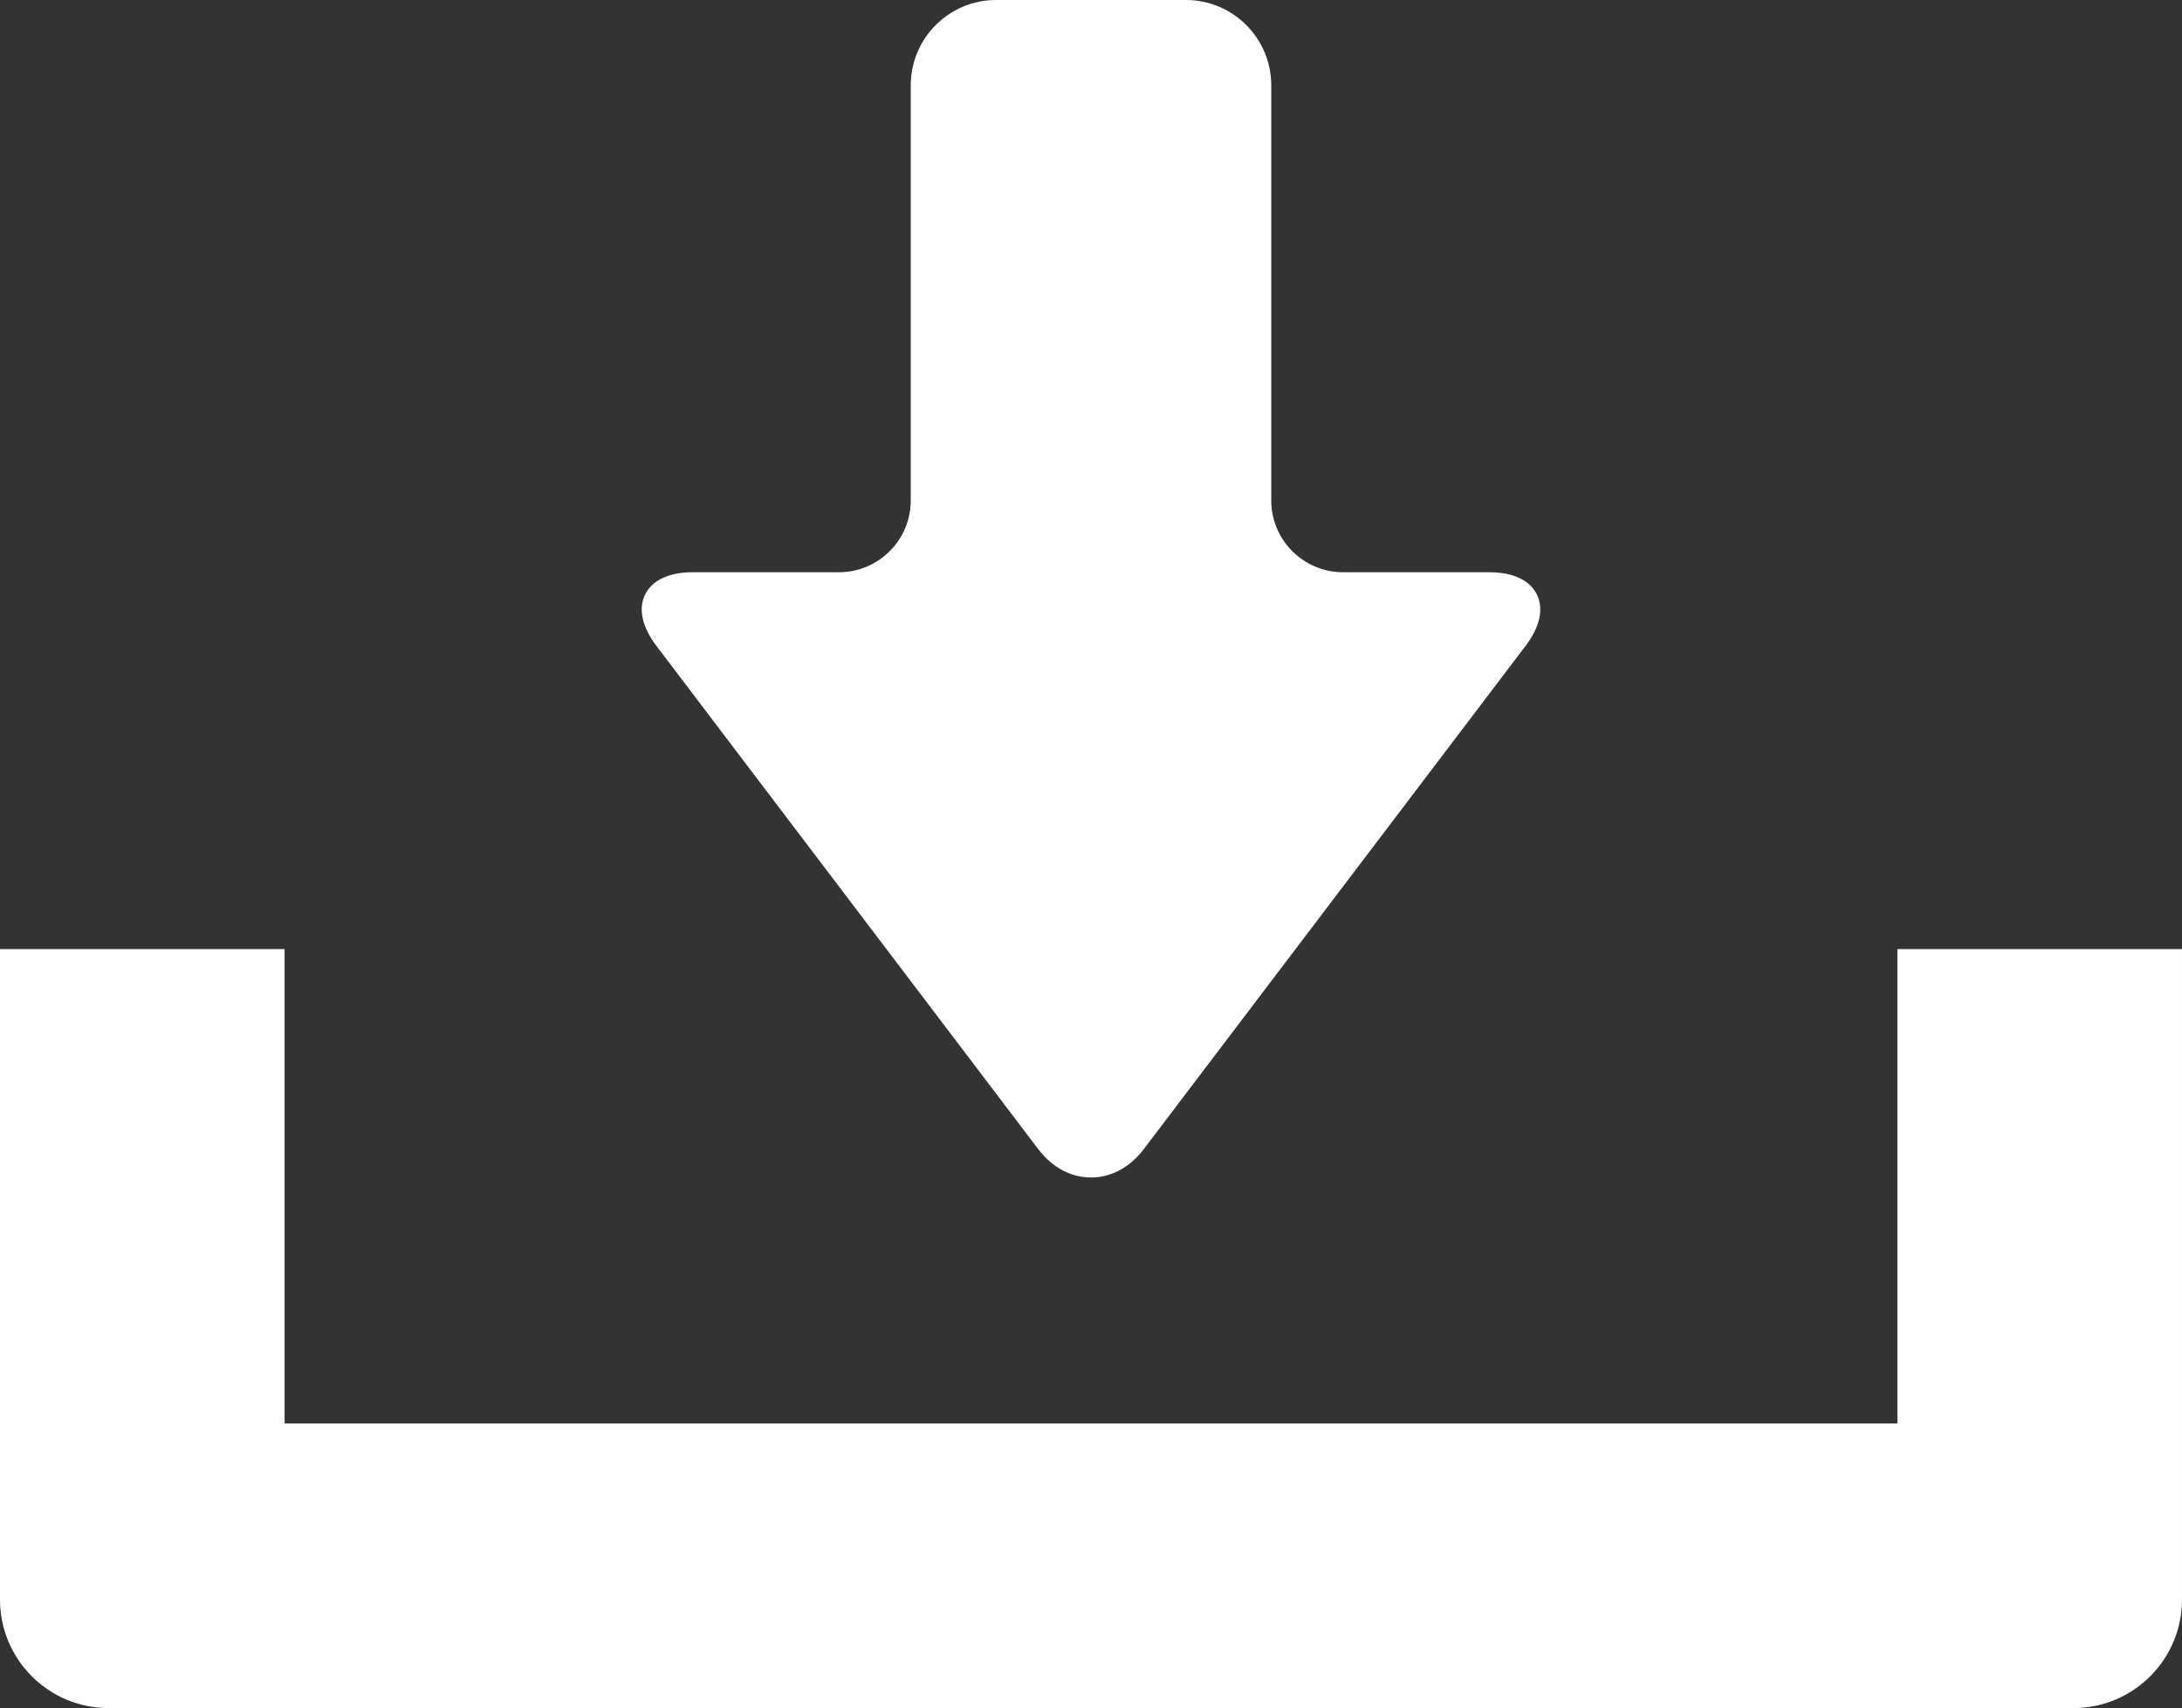 <?xml version="1.0" encoding="utf-8"?>
<!-- Generator: Adobe Illustrator 15.0.0, SVG Export Plug-In . SVG Version: 6.00 Build 0)  -->
<!DOCTYPE svg PUBLIC "-//W3C//DTD SVG 1.1//EN" "http://www.w3.org/Graphics/SVG/1.1/DTD/svg11.dtd">
<svg version="1.1" id="_x32_" xmlns="http://www.w3.org/2000/svg" xmlns:xlink="http://www.w3.org/1999/xlink" x="0px" y="0px"
	 width="595.281px" height="466px" viewBox="297.635 74.066 595.281 466" enable-background="new 297.635 74.066 595.281 466"
	 xml:space="preserve">
<rect x="297.635" y="74.066" width="595.281" height="466" fill="#333333" stroke="none"/>
<g>
	<path fill="#FFFFFF" d="M580.847,387.537c3.805,5.019,8.927,7.78,14.428,7.78c5.499,0,10.622-2.763,14.428-7.777L713.87,250.231
		c3.893-5.132,4.969-10.105,3.035-14.001c-1.937-3.895-6.547-6.043-12.984-6.043h-39.886c-10.799,0-19.584-8.783-19.584-19.579
		V97.348c0-12.835-10.444-23.284-23.281-23.284h-51.791c-12.836,0-23.279,10.449-23.279,23.284v113.261
		c0,10.796-8.785,19.579-19.584,19.579h-39.885c-6.438,0-11.049,2.148-12.984,6.043c-1.936,3.896-0.858,8.869,3.033,14.006
		L580.847,387.537z"/>
	<path fill="#FFFFFF" d="M815.271,333.008v129.408H375.279V333.008h-77.645v177.477c0,16.313,13.27,29.582,29.579,29.582h536.122
		c16.311,0,29.58-13.27,29.58-29.582V333.008H815.271z"/>
</g>
</svg>
